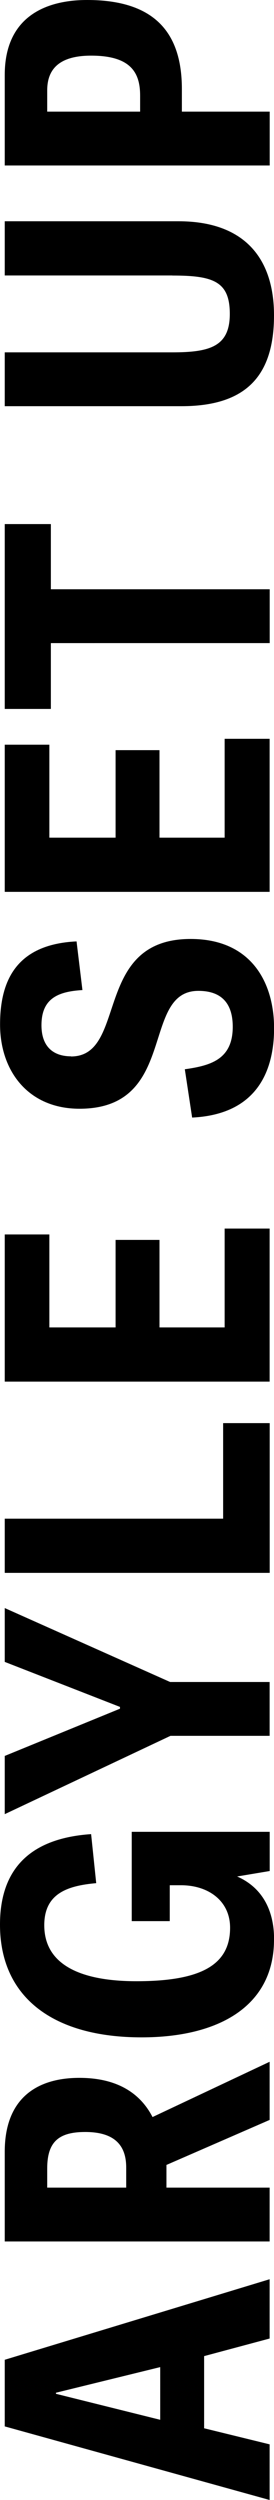 <?xml version="1.0" encoding="UTF-8"?>
<svg id="_レイヤー_2" data-name="レイヤー 2" xmlns="http://www.w3.org/2000/svg" viewBox="0 0 38.19 348.23">
  <g id="txt">
    <g>
      <path d="M37.58,317.48v8.26l-9.13,2.45v10.05l9.13,2.24v7.75L.66,337.98v-9.28l36.92-11.22ZM7.8,333.44l14.53,3.62v-7.34l-14.53,3.57v.15Z"/>
      <path d="M37.58,295.29l-14.38,6.27v3.16h14.38v7.5H.66v-12.49c0-7.55,4.59-10.3,10.4-10.3,5.46,0,8.57,2.29,10.2,5.46l16.32-7.7v8.11ZM11.88,296.97c-3.77,0-5.3,1.43-5.3,5.1v2.65h11.01v-2.8c0-2.75-1.27-4.95-5.71-4.95Z"/>
      <path d="M38.19,270.17c0,9.28-7.7,13.62-18.46,13.62-12.24,0-19.73-5.51-19.73-15.71,0-7.14,3.57-11.98,12.7-12.6l.71,6.83c-4.08.36-7.24,1.48-7.24,5.86,0,5.61,5.25,7.8,12.85,7.8,9.03,0,13.05-2.29,13.05-7.45,0-3.77-3.06-5.92-6.83-5.92h-1.58v5h-5.3v-12.44h19.23v5.46l-4.54.76c3.26,1.43,5.15,4.39,5.15,8.77Z"/>
      <path d="M37.58,241.79h-13.82L.66,252.7v-8.11l16.06-6.58v-.25l-16.06-6.27v-7.5l23.05,10.3h13.87v7.5Z"/>
      <path d="M31.11,198.23h6.48v20.86H.66v-7.55h30.44v-13.31Z"/>
      <path d="M31.31,171.13h6.27v21.32H.66v-20.5h6.22v12.95h9.23v-12.19h6.12v12.19h9.08v-13.77Z"/>
      <path d="M9.89,147.16c7.96,0,2.96-16.37,16.68-16.37,8.41,0,11.63,6.02,11.63,12.44,0,5.41-1.99,11.98-11.42,12.44l-1.02-6.73c3.62-.51,6.68-1.38,6.68-5.92,0-2.75-1.12-5-4.79-5-8.11,0-2.75,16.42-16.57,16.42-7.14,0-11.07-5.25-11.07-11.73,0-5.76,1.99-11.17,10.66-11.58l.82,6.78c-3.47.2-5.71,1.22-5.71,4.9,0,3.06,1.73,4.33,4.13,4.33Z"/>
      <path d="M31.31,102.91h6.27v21.32H.66v-20.5h6.22v12.95h9.23v-12.19h6.12v12.19h9.08v-13.77Z"/>
      <path d="M7.09,89.57v9.18H.66v-25.75h6.43v9.08h30.5v7.5H7.09Z"/>
      <path d="M24.02,38.37H.66v-7.55h24.22c9.13,0,13.31,5.1,13.31,13.11,0,8.46-3.93,12.65-12.9,12.65H.66v-7.5h23.36c5.25,0,8.01-.82,8.01-5.35s-2.29-5.35-8.01-5.35Z"/>
      <path d="M37.58,23.05H.66v-12.6C.66,2.4,6.27,0,12.14,0c8.92,0,13.21,4.08,13.21,12.39v3.16h12.24v7.5ZM12.7,7.75c-5,0-6.12,2.4-6.12,4.84v2.96h12.95v-2.24c0-3.16-1.27-5.56-6.83-5.56Z"/>
    </g>
  </g>
</svg>